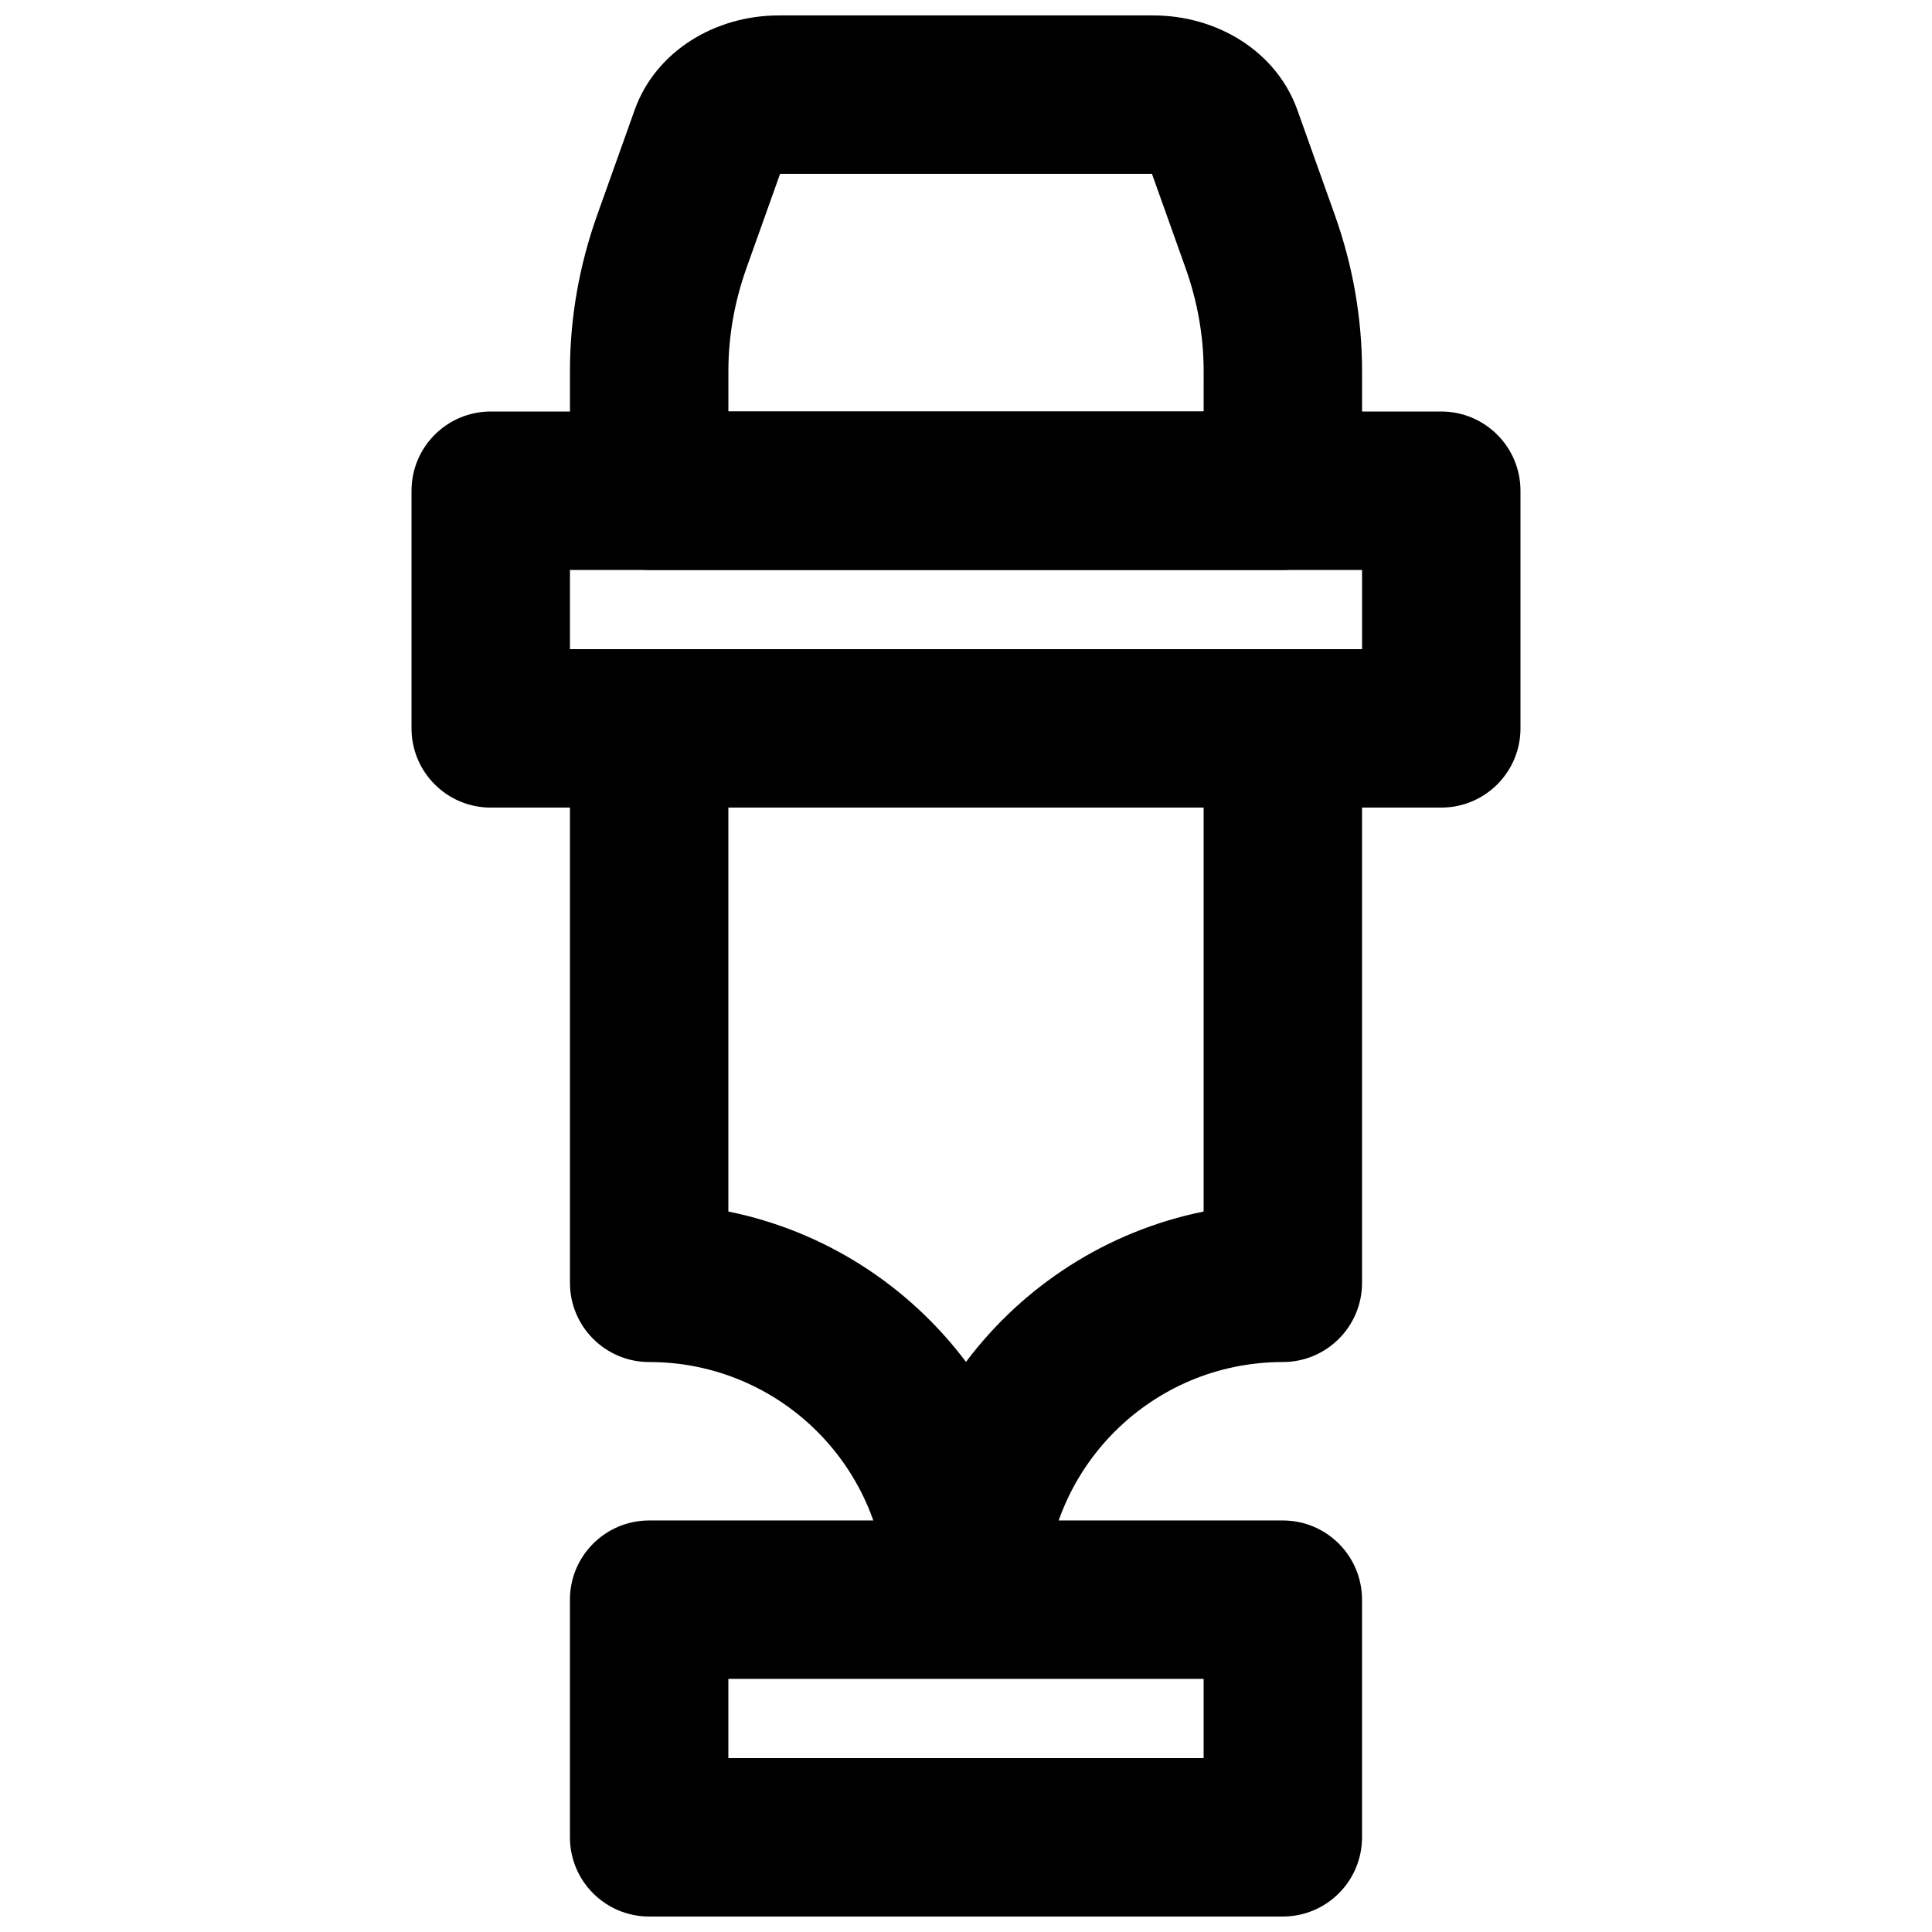 <?xml version="1.0" encoding="UTF-8"?>
<!-- Uploaded to: SVG Repo, www.svgrepo.com, Generator: SVG Repo Mixer Tools -->
<svg width="800px" height="800px" version="1.1" viewBox="144 144 512 512" xmlns="http://www.w3.org/2000/svg">
 <defs>
  <clipPath id="b">
   <path d="m295 148.09h210v147.91h-210z"/>
  </clipPath>
  <clipPath id="a">
   <path d="m295 546h210v105.9h-210z"/>
  </clipPath>
 </defs>
 <g clip-path="url(#b)">
  <path d="m462.98 253.05h-125.95v-10.688c0-9.207 1.609-18.391 4.805-27.355l8.895-24.934h98.551l8.898 24.938c3.191 8.961 4.805 18.145 4.805 27.352zm20.988 41.984c11.594 0 20.992-9.398 20.992-20.992v-31.68c0-14.043-2.445-27.996-7.242-41.453l-9.91-27.777c-5.562-15.551-21.297-25.043-38.18-25.043h-99.25c-16.887 0-32.617 9.492-38.176 25.023l-9.914 27.793c-4.801 13.461-7.246 27.414-7.246 41.457v31.68c0 11.594 9.398 20.992 20.992 20.992z" fill-rule="evenodd"/>
 </g>
 <path d="m274.05 358.02h251.9c11.594 0 20.992-9.398 20.992-20.992v-62.977c0-11.594-9.398-20.992-20.992-20.992h-251.9c-11.594 0-20.992 9.398-20.992 20.992v62.977c0 11.594 9.398 20.992 20.992 20.992zm20.992-62.977h209.92v20.992h-209.92z" fill-rule="evenodd"/>
 <g clip-path="url(#a)">
  <path d="m316.03 651.9h167.93c11.594 0 20.992-9.398 20.992-20.992v-62.977c0-11.594-9.398-20.992-20.992-20.992h-167.93c-11.594 0-20.992 9.398-20.992 20.992v62.977c0 11.594 9.398 20.992 20.992 20.992zm20.992-62.977h125.95v20.992h-125.95z" fill-rule="evenodd"/>
 </g>
 <path d="m420.99 567.93c0-34.82 28.156-62.977 62.973-62.977 11.594 0 20.992-9.398 20.992-20.992v-146.94c0-11.594-9.398-20.992-20.992-20.992h-167.93c-11.594 0-20.992 9.398-20.992 20.992v146.94c0 11.594 9.398 20.992 20.992 20.992 34.82 0 62.977 28.156 62.977 62.977zm-83.969-102.86v-107.05h125.95v107.05c-25.621 5.191-47.844 19.703-62.977 39.848-15.137-20.145-37.359-34.656-62.977-39.848z" fill-rule="evenodd"/>
</svg>